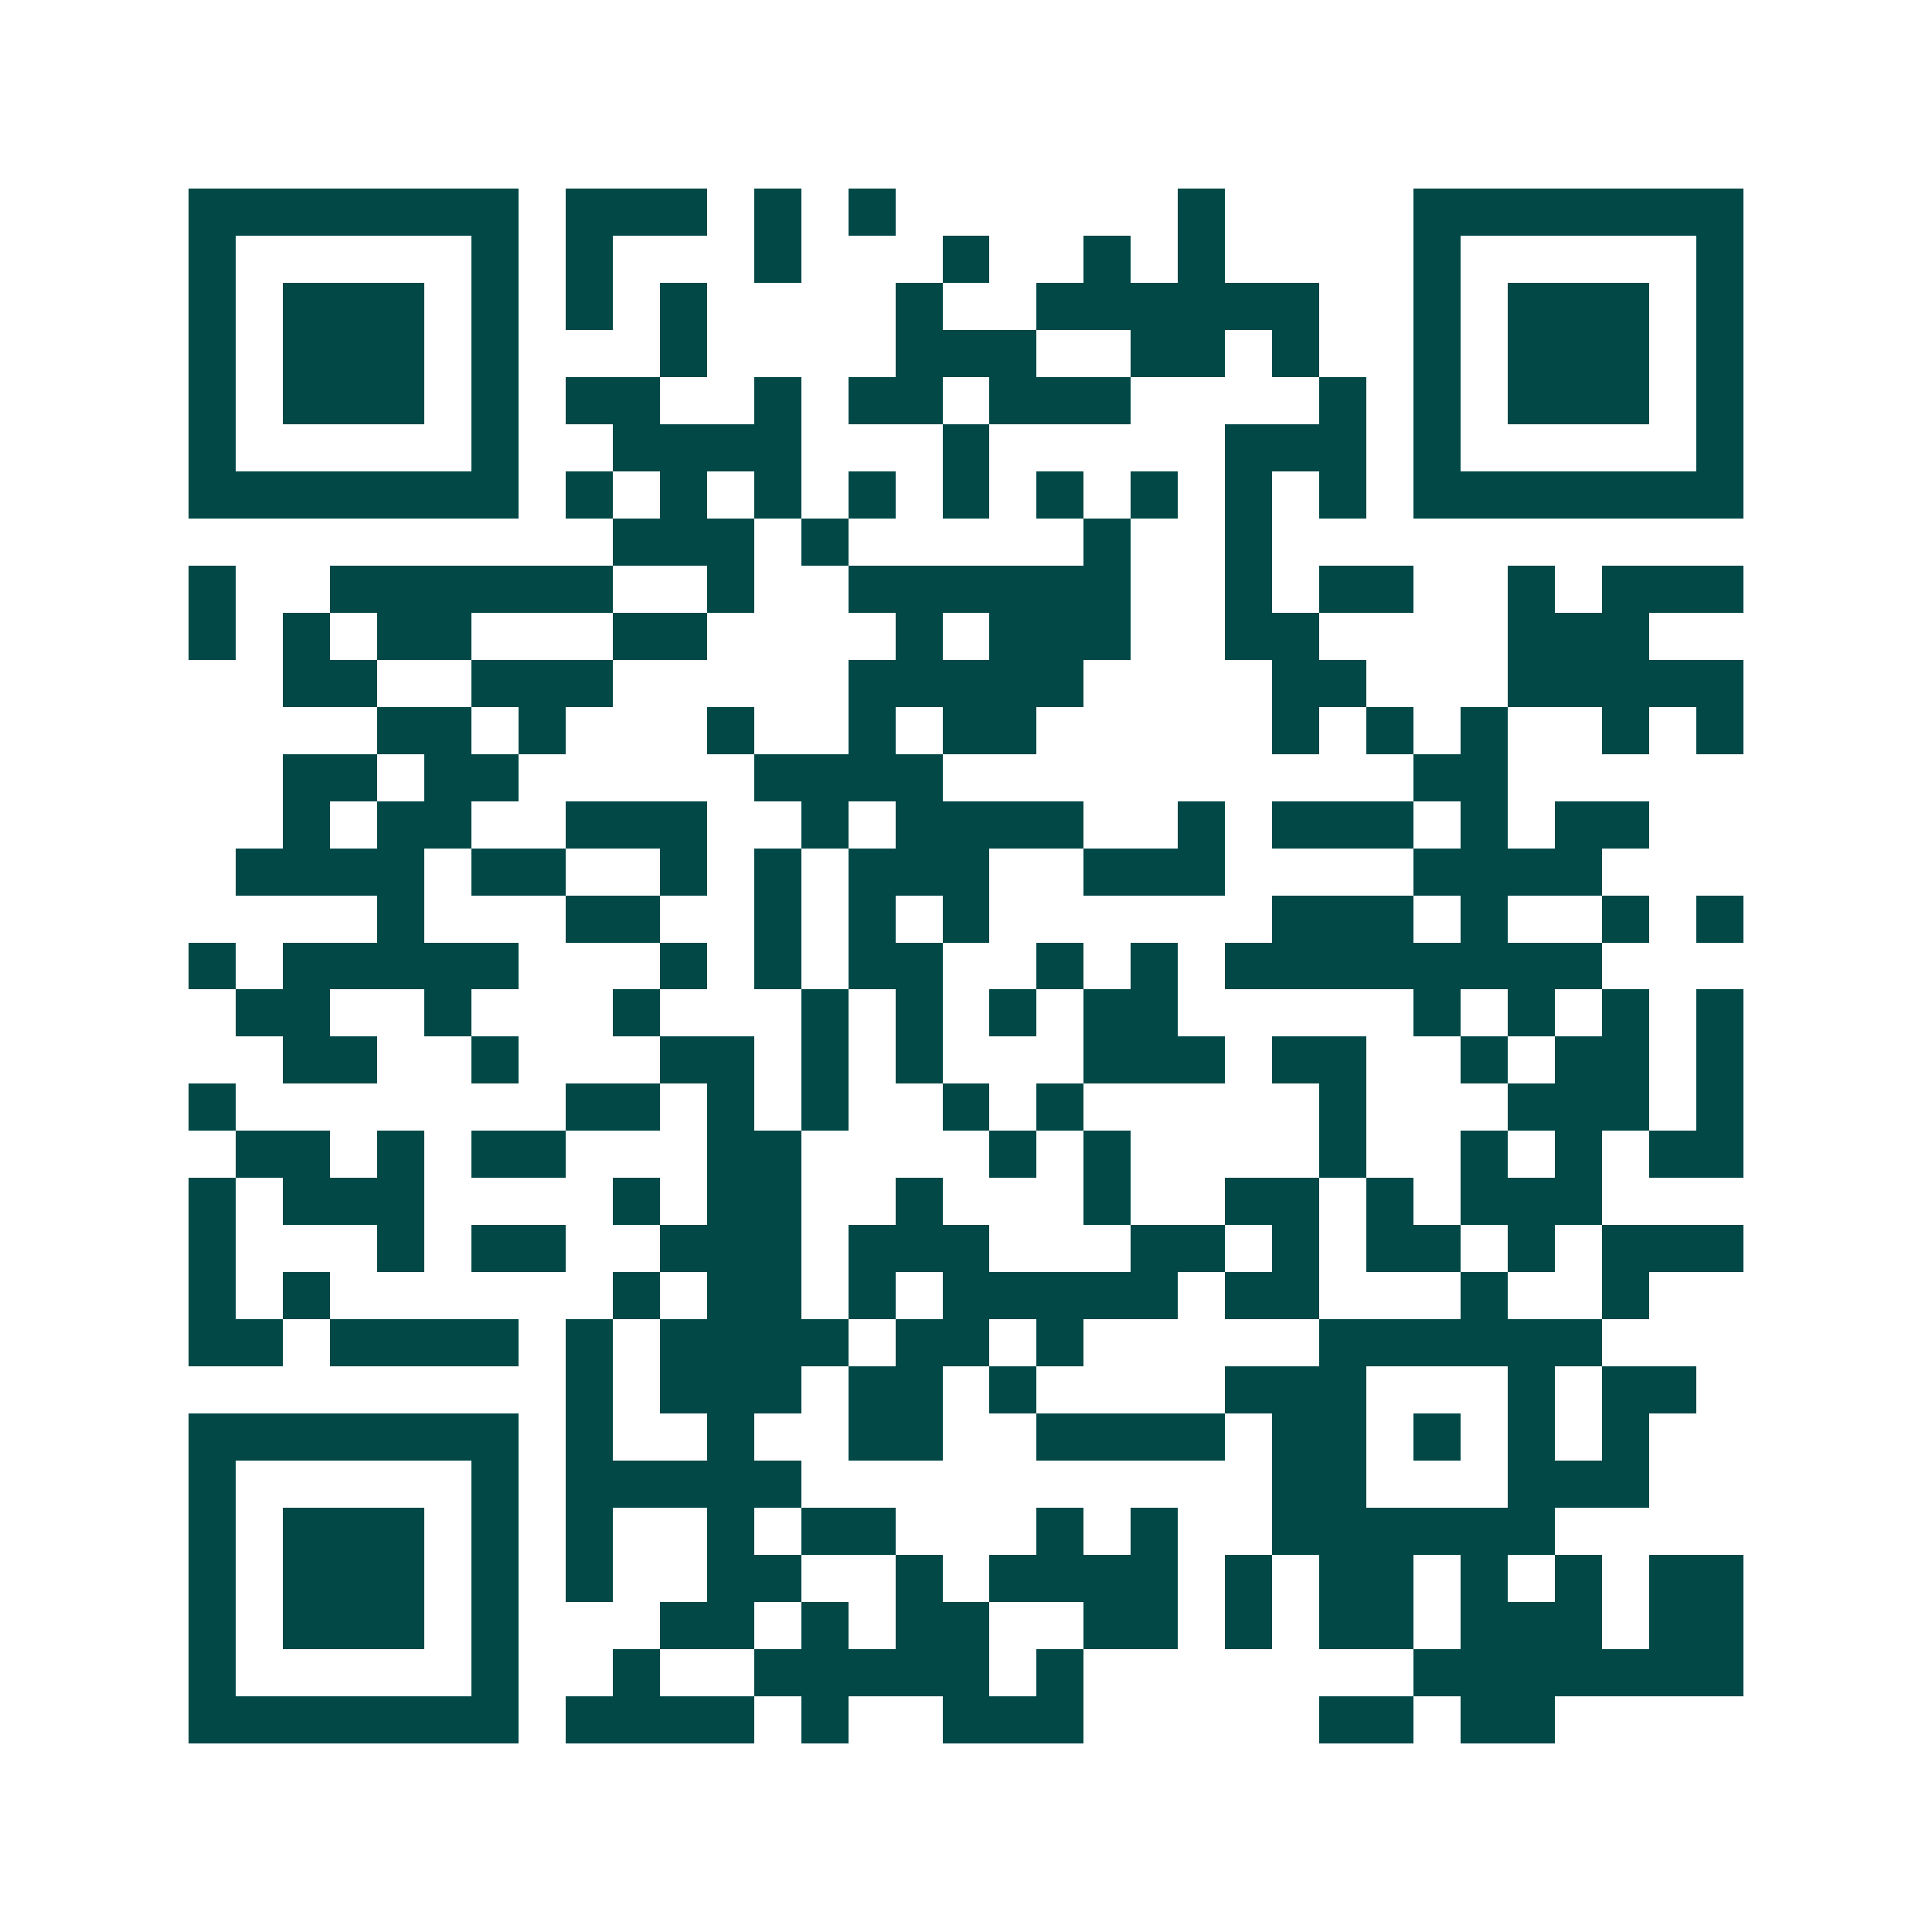 <svg xmlns="http://www.w3.org/2000/svg" width="200" height="200" viewBox="0 0 41 41" shape-rendering="crispEdges"><path fill="#ffffff" d="M0 0h41v41H0z"/><path stroke="#014847" d="M4 4.5h7m1 0h3m1 0h1m1 0h1m6 0h1m4 0h7M4 5.5h1m5 0h1m1 0h1m3 0h1m3 0h1m2 0h1m1 0h1m4 0h1m5 0h1M4 6.5h1m1 0h3m1 0h1m1 0h1m1 0h1m4 0h1m2 0h6m2 0h1m1 0h3m1 0h1M4 7.5h1m1 0h3m1 0h1m3 0h1m4 0h3m2 0h2m1 0h1m2 0h1m1 0h3m1 0h1M4 8.5h1m1 0h3m1 0h1m1 0h2m2 0h1m1 0h2m1 0h3m4 0h1m1 0h1m1 0h3m1 0h1M4 9.5h1m5 0h1m2 0h4m3 0h1m5 0h3m1 0h1m5 0h1M4 10.5h7m1 0h1m1 0h1m1 0h1m1 0h1m1 0h1m1 0h1m1 0h1m1 0h1m1 0h1m1 0h7M13 11.5h3m1 0h1m5 0h1m2 0h1M4 12.5h1m2 0h6m2 0h1m2 0h6m2 0h1m1 0h2m2 0h1m1 0h3M4 13.5h1m1 0h1m1 0h2m3 0h2m4 0h1m1 0h3m2 0h2m4 0h3M6 14.5h2m2 0h3m5 0h5m4 0h2m3 0h5M8 15.5h2m1 0h1m3 0h1m2 0h1m1 0h2m5 0h1m1 0h1m1 0h1m2 0h1m1 0h1M6 16.5h2m1 0h2m5 0h4m10 0h2M6 17.5h1m1 0h2m2 0h3m2 0h1m1 0h4m2 0h1m1 0h3m1 0h1m1 0h2M5 18.5h4m1 0h2m2 0h1m1 0h1m1 0h3m2 0h3m4 0h4M8 19.5h1m3 0h2m2 0h1m1 0h1m1 0h1m6 0h3m1 0h1m2 0h1m1 0h1M4 20.5h1m1 0h5m3 0h1m1 0h1m1 0h2m2 0h1m1 0h1m1 0h8M5 21.5h2m2 0h1m3 0h1m3 0h1m1 0h1m1 0h1m1 0h2m5 0h1m1 0h1m1 0h1m1 0h1M6 22.5h2m2 0h1m3 0h2m1 0h1m1 0h1m3 0h3m1 0h2m2 0h1m1 0h2m1 0h1M4 23.5h1m7 0h2m1 0h1m1 0h1m2 0h1m1 0h1m5 0h1m3 0h3m1 0h1M5 24.5h2m1 0h1m1 0h2m3 0h2m4 0h1m1 0h1m4 0h1m2 0h1m1 0h1m1 0h2M4 25.5h1m1 0h3m4 0h1m1 0h2m2 0h1m3 0h1m2 0h2m1 0h1m1 0h3M4 26.5h1m3 0h1m1 0h2m2 0h3m1 0h3m3 0h2m1 0h1m1 0h2m1 0h1m1 0h3M4 27.5h1m1 0h1m6 0h1m1 0h2m1 0h1m1 0h5m1 0h2m3 0h1m2 0h1M4 28.5h2m1 0h4m1 0h1m1 0h4m1 0h2m1 0h1m5 0h6M12 29.5h1m1 0h3m1 0h2m1 0h1m4 0h3m3 0h1m1 0h2M4 30.5h7m1 0h1m2 0h1m2 0h2m2 0h4m1 0h2m1 0h1m1 0h1m1 0h1M4 31.5h1m5 0h1m1 0h5m10 0h2m3 0h3M4 32.5h1m1 0h3m1 0h1m1 0h1m2 0h1m1 0h2m3 0h1m1 0h1m2 0h6M4 33.5h1m1 0h3m1 0h1m1 0h1m2 0h2m2 0h1m1 0h4m1 0h1m1 0h2m1 0h1m1 0h1m1 0h2M4 34.5h1m1 0h3m1 0h1m3 0h2m1 0h1m1 0h2m2 0h2m1 0h1m1 0h2m1 0h3m1 0h2M4 35.5h1m5 0h1m2 0h1m2 0h5m1 0h1m7 0h7M4 36.5h7m1 0h4m1 0h1m2 0h3m5 0h2m1 0h2"/></svg>

